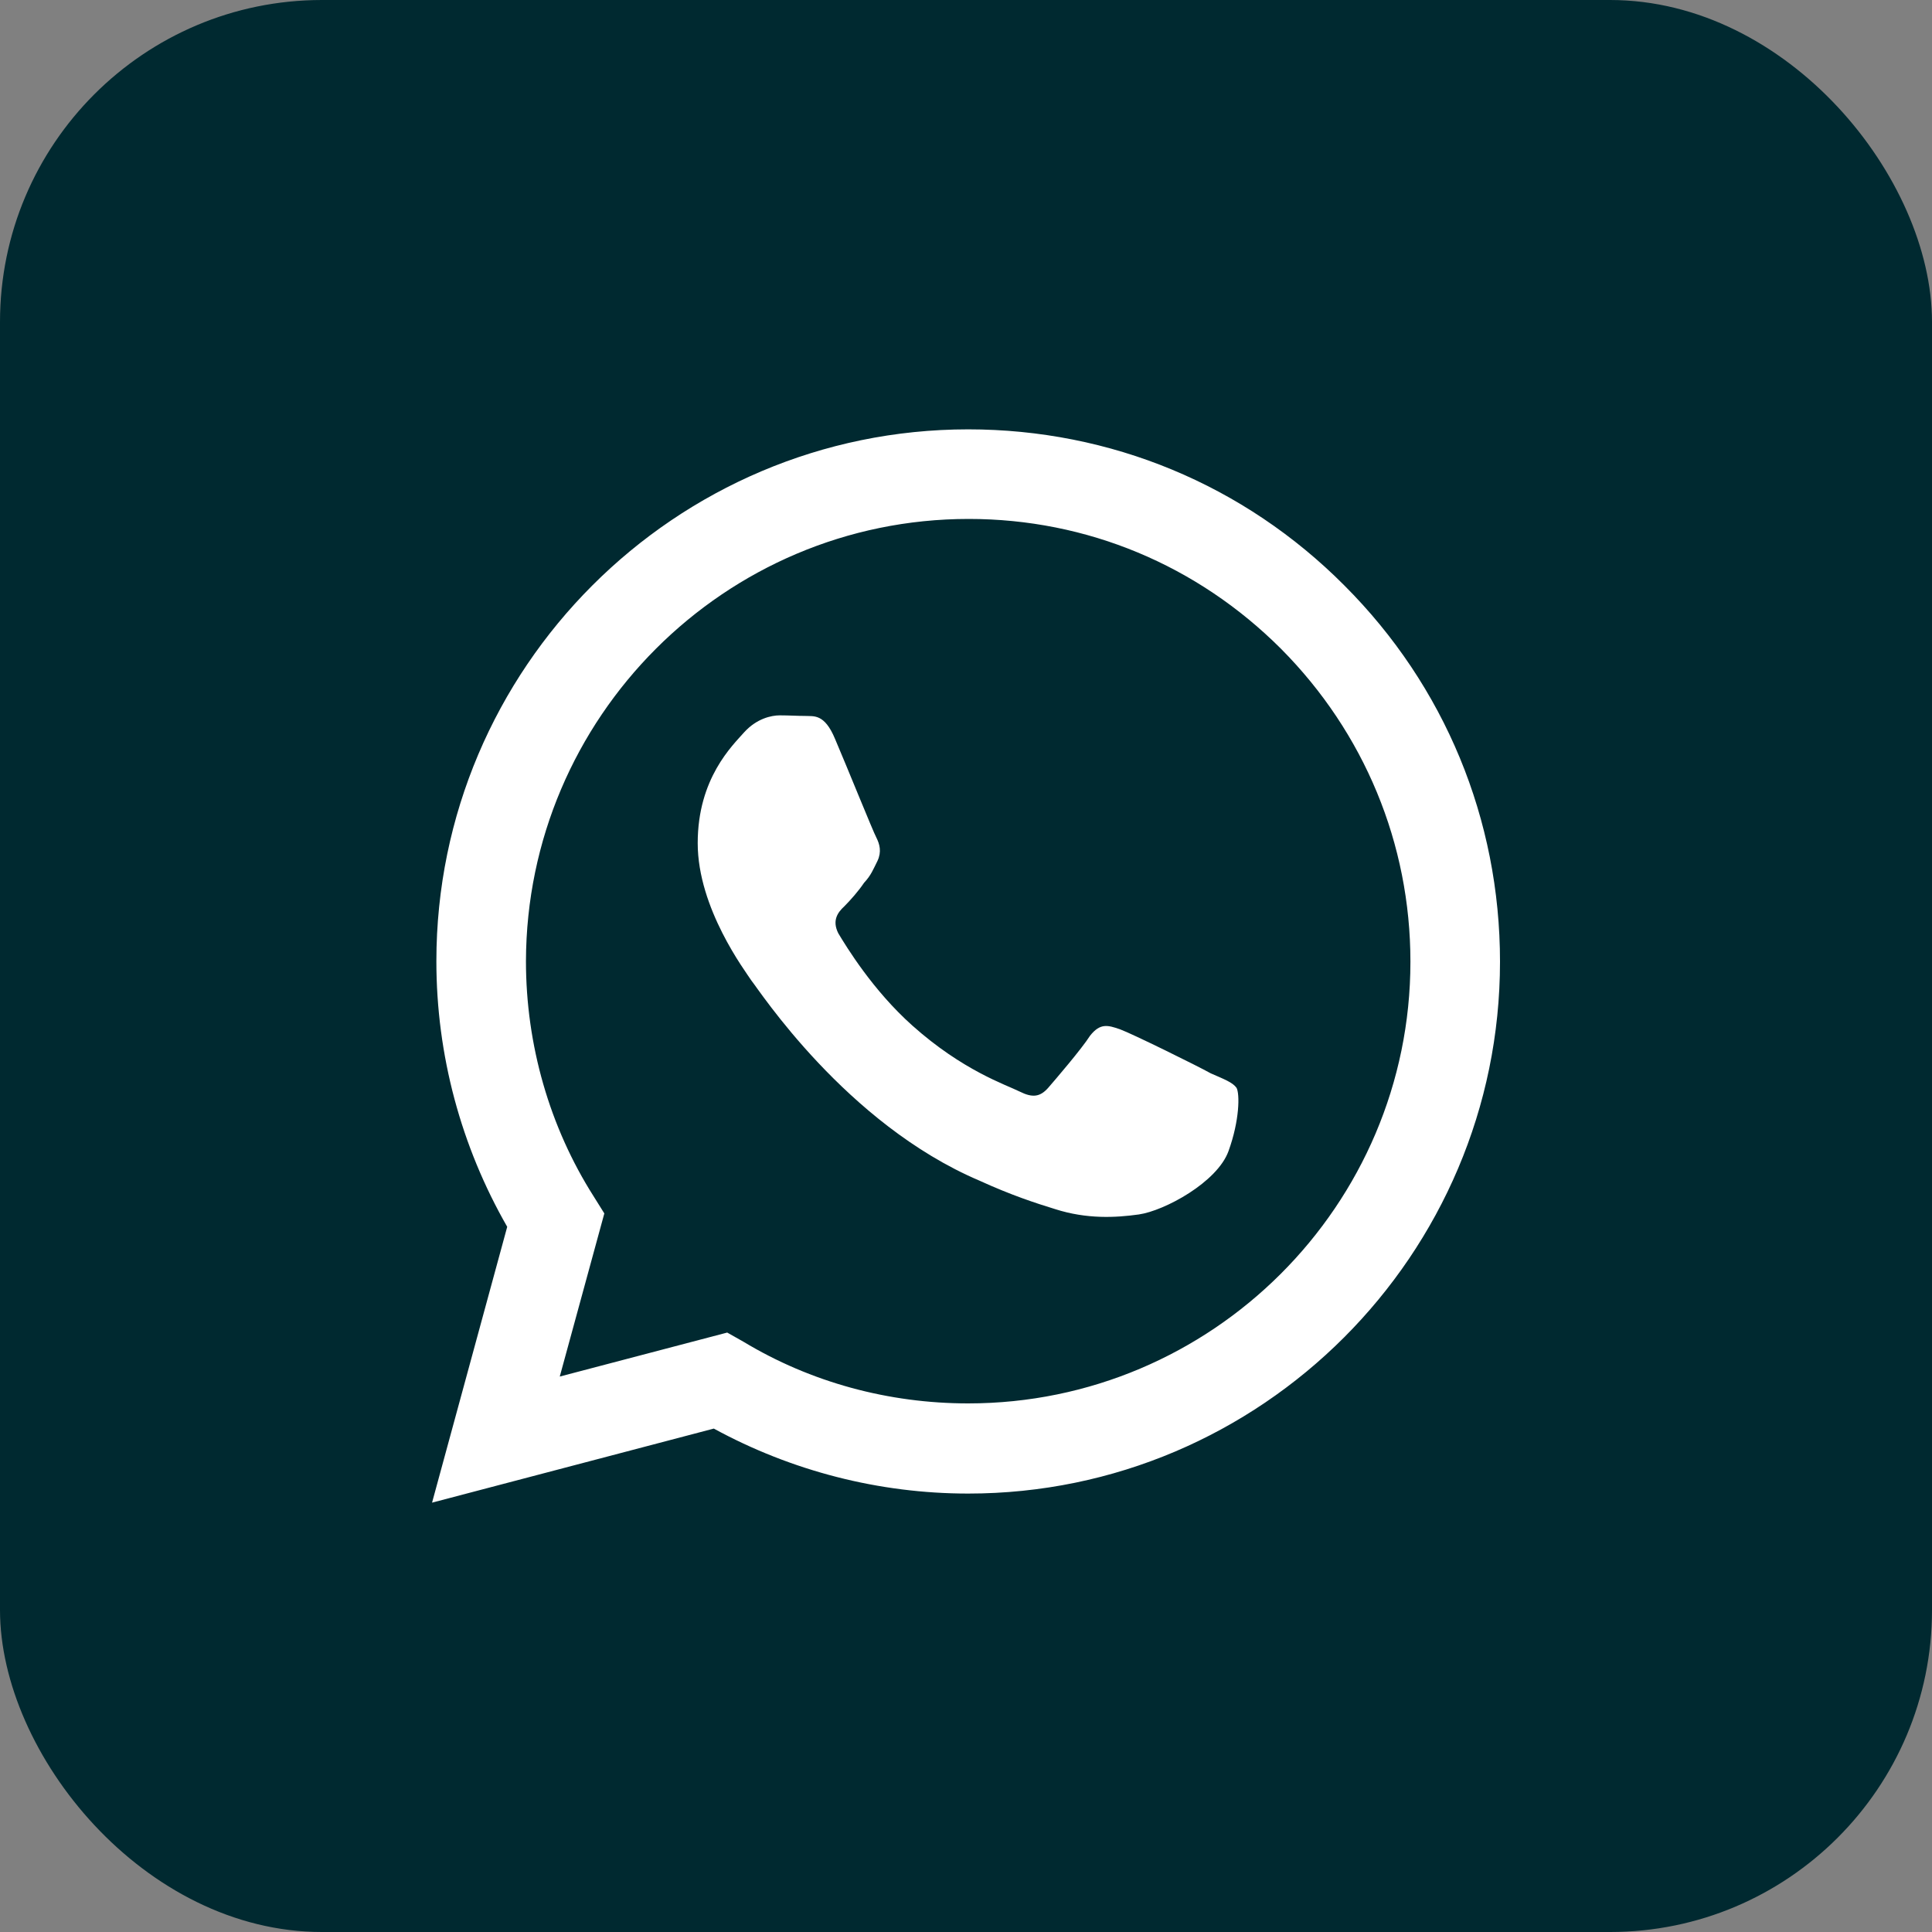 <svg xmlns="http://www.w3.org/2000/svg" width="30" height="30" viewBox="0 0 30 30" fill="none"><rect x="0" y="0" width="30" height="30" fill="#808080" stroke="none"/><rect width="30" height="30" rx="5" fill="#002930"></rect><path d="M15.034 6.667C10.484 6.667 6.776 10.375 6.776 14.925C6.776 16.383 7.159 17.8 7.876 19.05L6.709 23.333L11.084 22.183C12.292 22.842 13.651 23.192 15.034 23.192C19.584 23.192 23.292 19.483 23.292 14.933C23.292 12.725 22.434 10.65 20.876 9.092C19.317 7.525 17.242 6.667 15.034 6.667ZM15.042 8.058C16.876 8.058 18.592 8.775 19.892 10.075C21.184 11.375 21.901 13.1 21.901 14.933C21.901 18.717 18.817 21.792 15.034 21.792C13.801 21.792 12.592 21.467 11.542 20.833L11.292 20.692L8.692 21.375L9.384 18.842L9.217 18.575C8.534 17.5 8.167 16.225 8.167 14.925C8.176 11.142 11.251 8.058 15.042 8.058ZM12.109 11.108C11.976 11.108 11.751 11.158 11.559 11.367C11.376 11.575 10.834 12.083 10.834 13.092C10.834 14.108 11.576 15.083 11.667 15.225C11.784 15.367 13.134 17.45 15.209 18.333C15.701 18.558 16.084 18.683 16.384 18.775C16.876 18.933 17.326 18.908 17.684 18.858C18.084 18.8 18.901 18.358 19.076 17.875C19.251 17.392 19.251 16.983 19.201 16.892C19.142 16.808 19.009 16.758 18.801 16.667C18.592 16.55 17.576 16.05 17.392 15.983C17.201 15.917 17.084 15.883 16.926 16.083C16.792 16.292 16.392 16.758 16.276 16.892C16.151 17.033 16.034 17.05 15.834 16.95C15.617 16.842 14.951 16.625 14.167 15.925C13.551 15.375 13.142 14.7 13.017 14.492C12.917 14.292 13.009 14.167 13.109 14.075C13.201 13.983 13.334 13.833 13.417 13.708C13.526 13.592 13.559 13.5 13.626 13.367C13.692 13.225 13.659 13.108 13.609 13.008C13.559 12.917 13.142 11.883 12.967 11.475C12.801 11.075 12.634 11.125 12.501 11.117C12.384 11.117 12.251 11.108 12.109 11.108Z" fill="white"></path></svg>